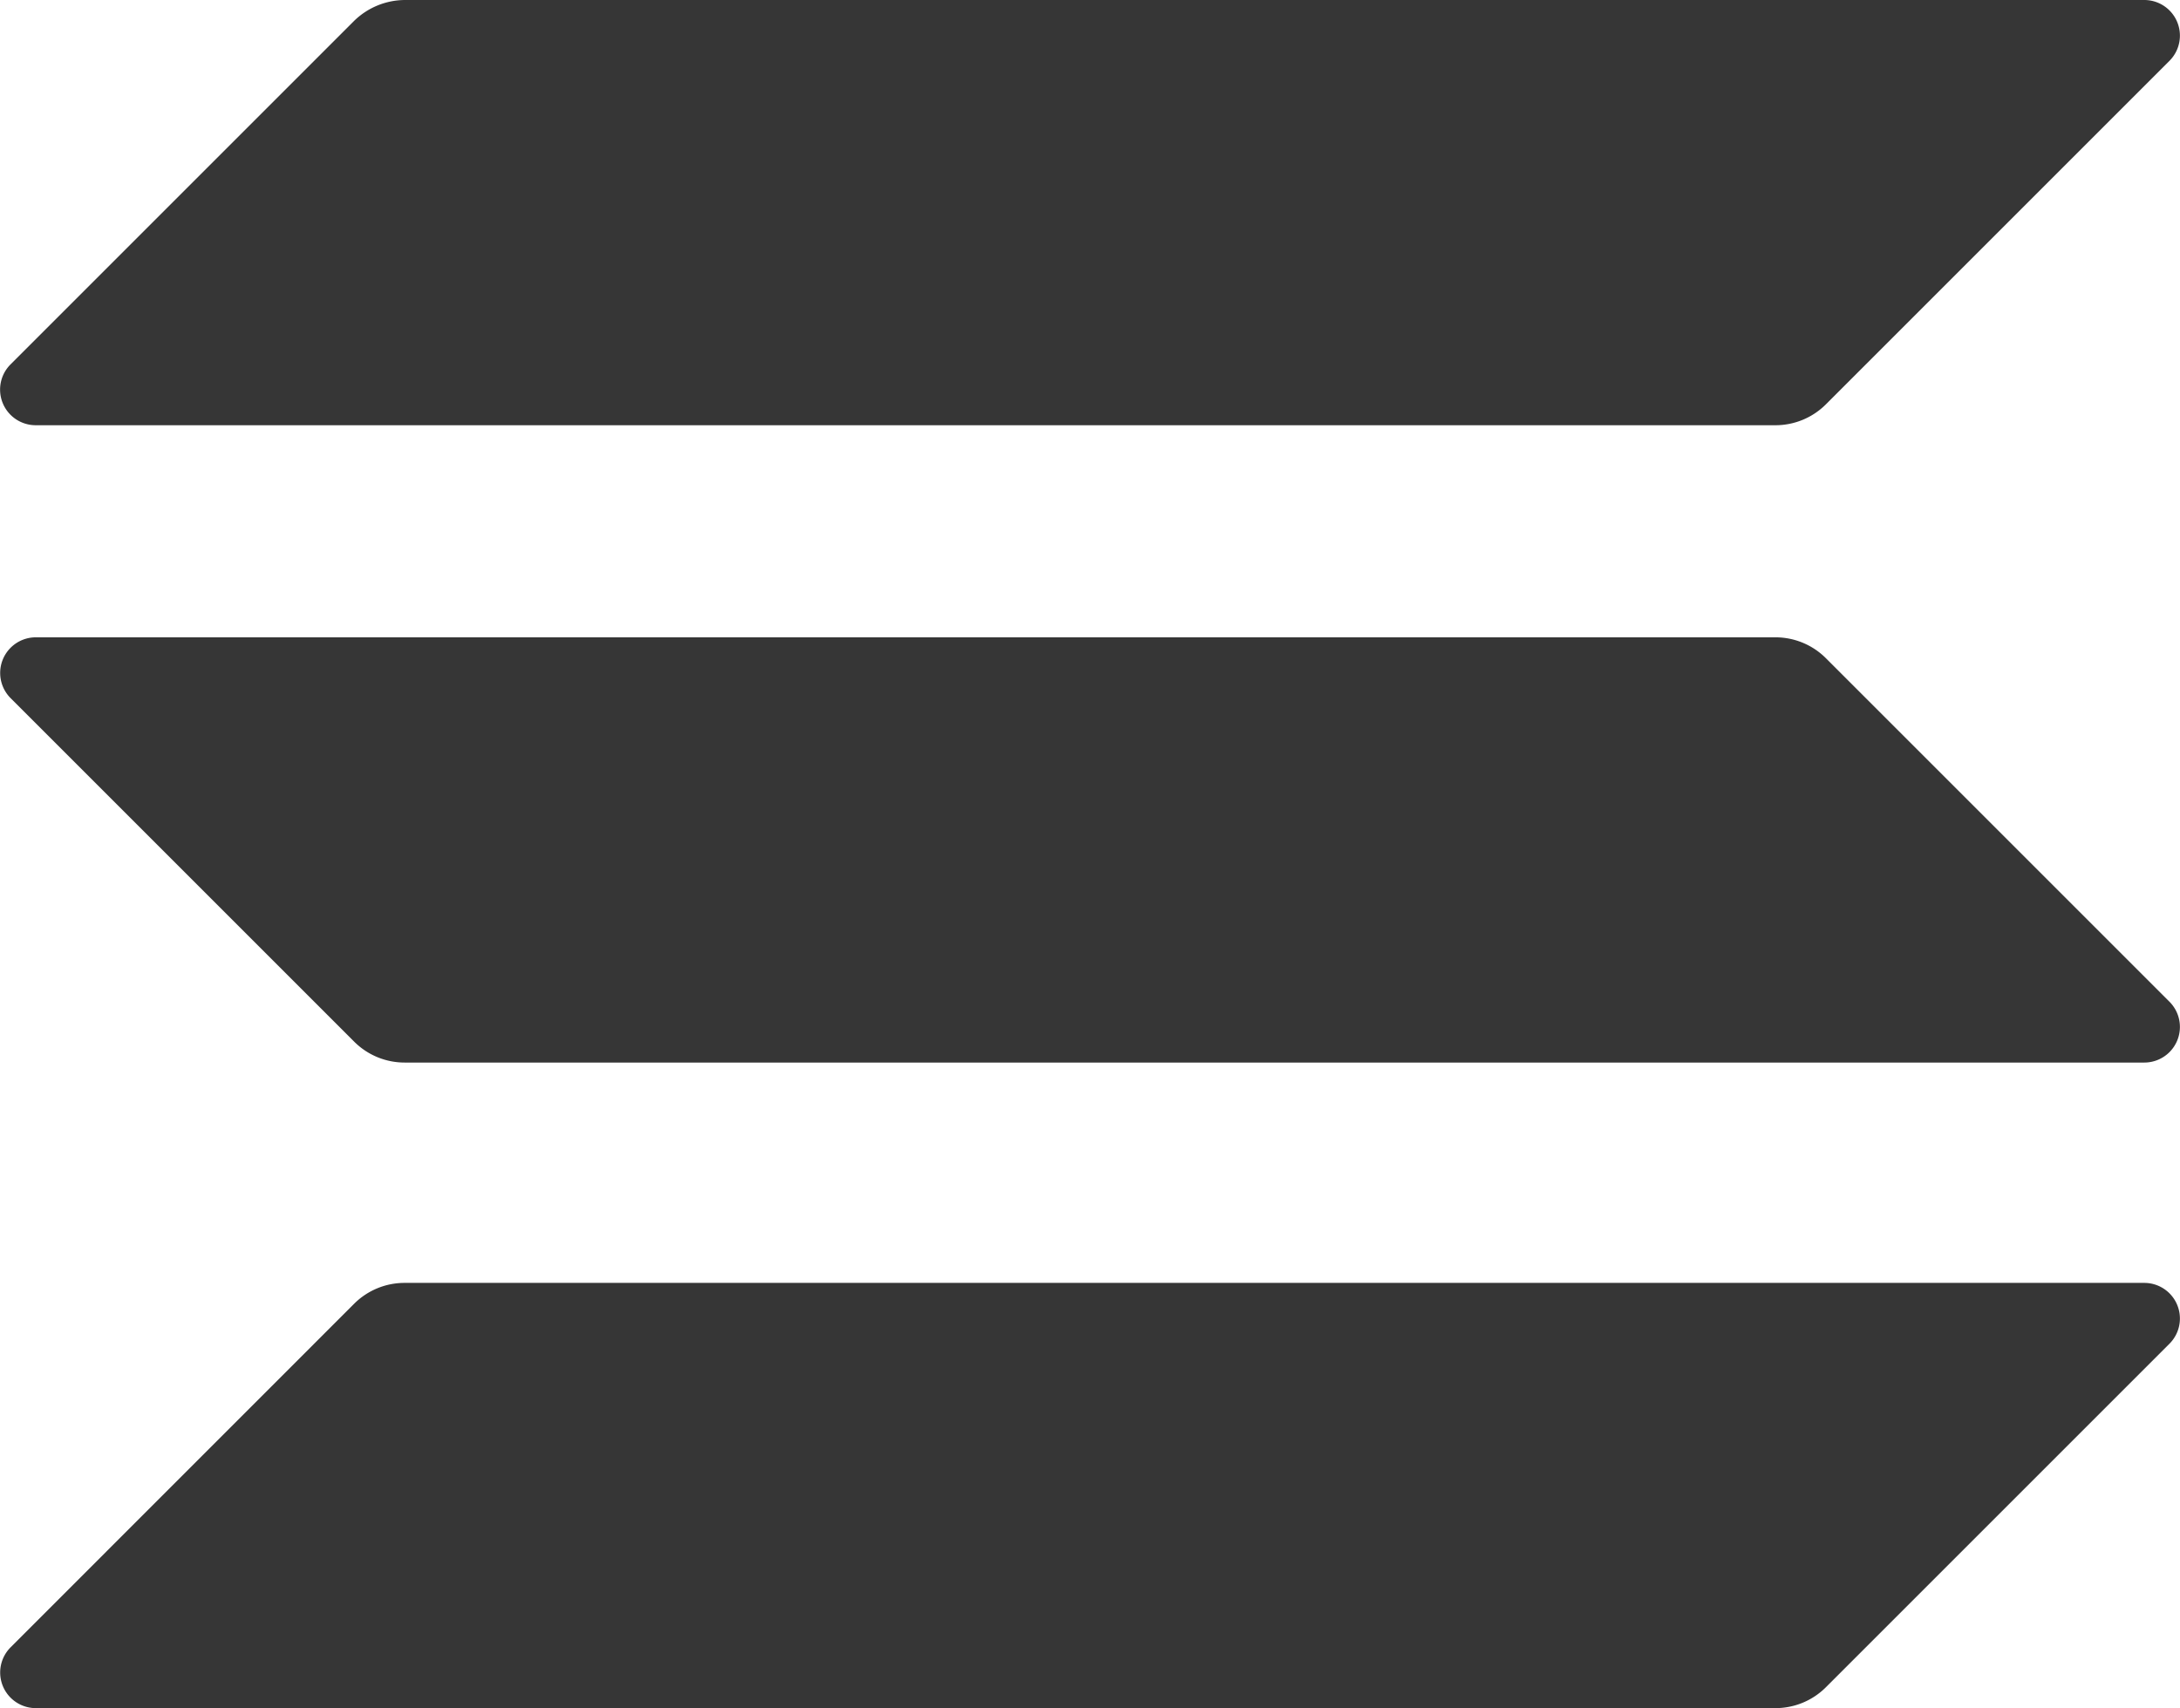 <svg xmlns="http://www.w3.org/2000/svg" width="49.926" height="39.126" viewBox="0 0 49.926 39.126">
  <g id="solana-sol-logo" transform="translate(0.02)">
    <path id="Path_229" data-name="Path 229" d="M8.091,234.577a1.633,1.633,0,0,1,1.155-.477H49.088a.816.816,0,0,1,.577,1.393l-7.87,7.87a1.633,1.633,0,0,1-1.155.477H.8a.816.816,0,0,1-.577-1.393Z" transform="translate(0 -204.715)" fill="#363636"/>
    <path id="Path_230" data-name="Path 230" d="M8.091.477A1.678,1.678,0,0,1,9.246,0H49.088a.816.816,0,0,1,.577,1.393l-7.87,7.87a1.633,1.633,0,0,1-1.155.477H.8A.816.816,0,0,1,.221,8.347Z" transform="translate(0)" fill="#363636"/>
    <path id="Path_231" data-name="Path 231" d="M41.795,116.777a1.633,1.633,0,0,0-1.155-.477H.8a.816.816,0,0,0-.577,1.393l7.87,7.87a1.633,1.633,0,0,0,1.155.477H49.088a.816.816,0,0,0,.577-1.393Z" transform="translate(0 -101.702)" fill="#363636"/>
  </g>
</svg>
